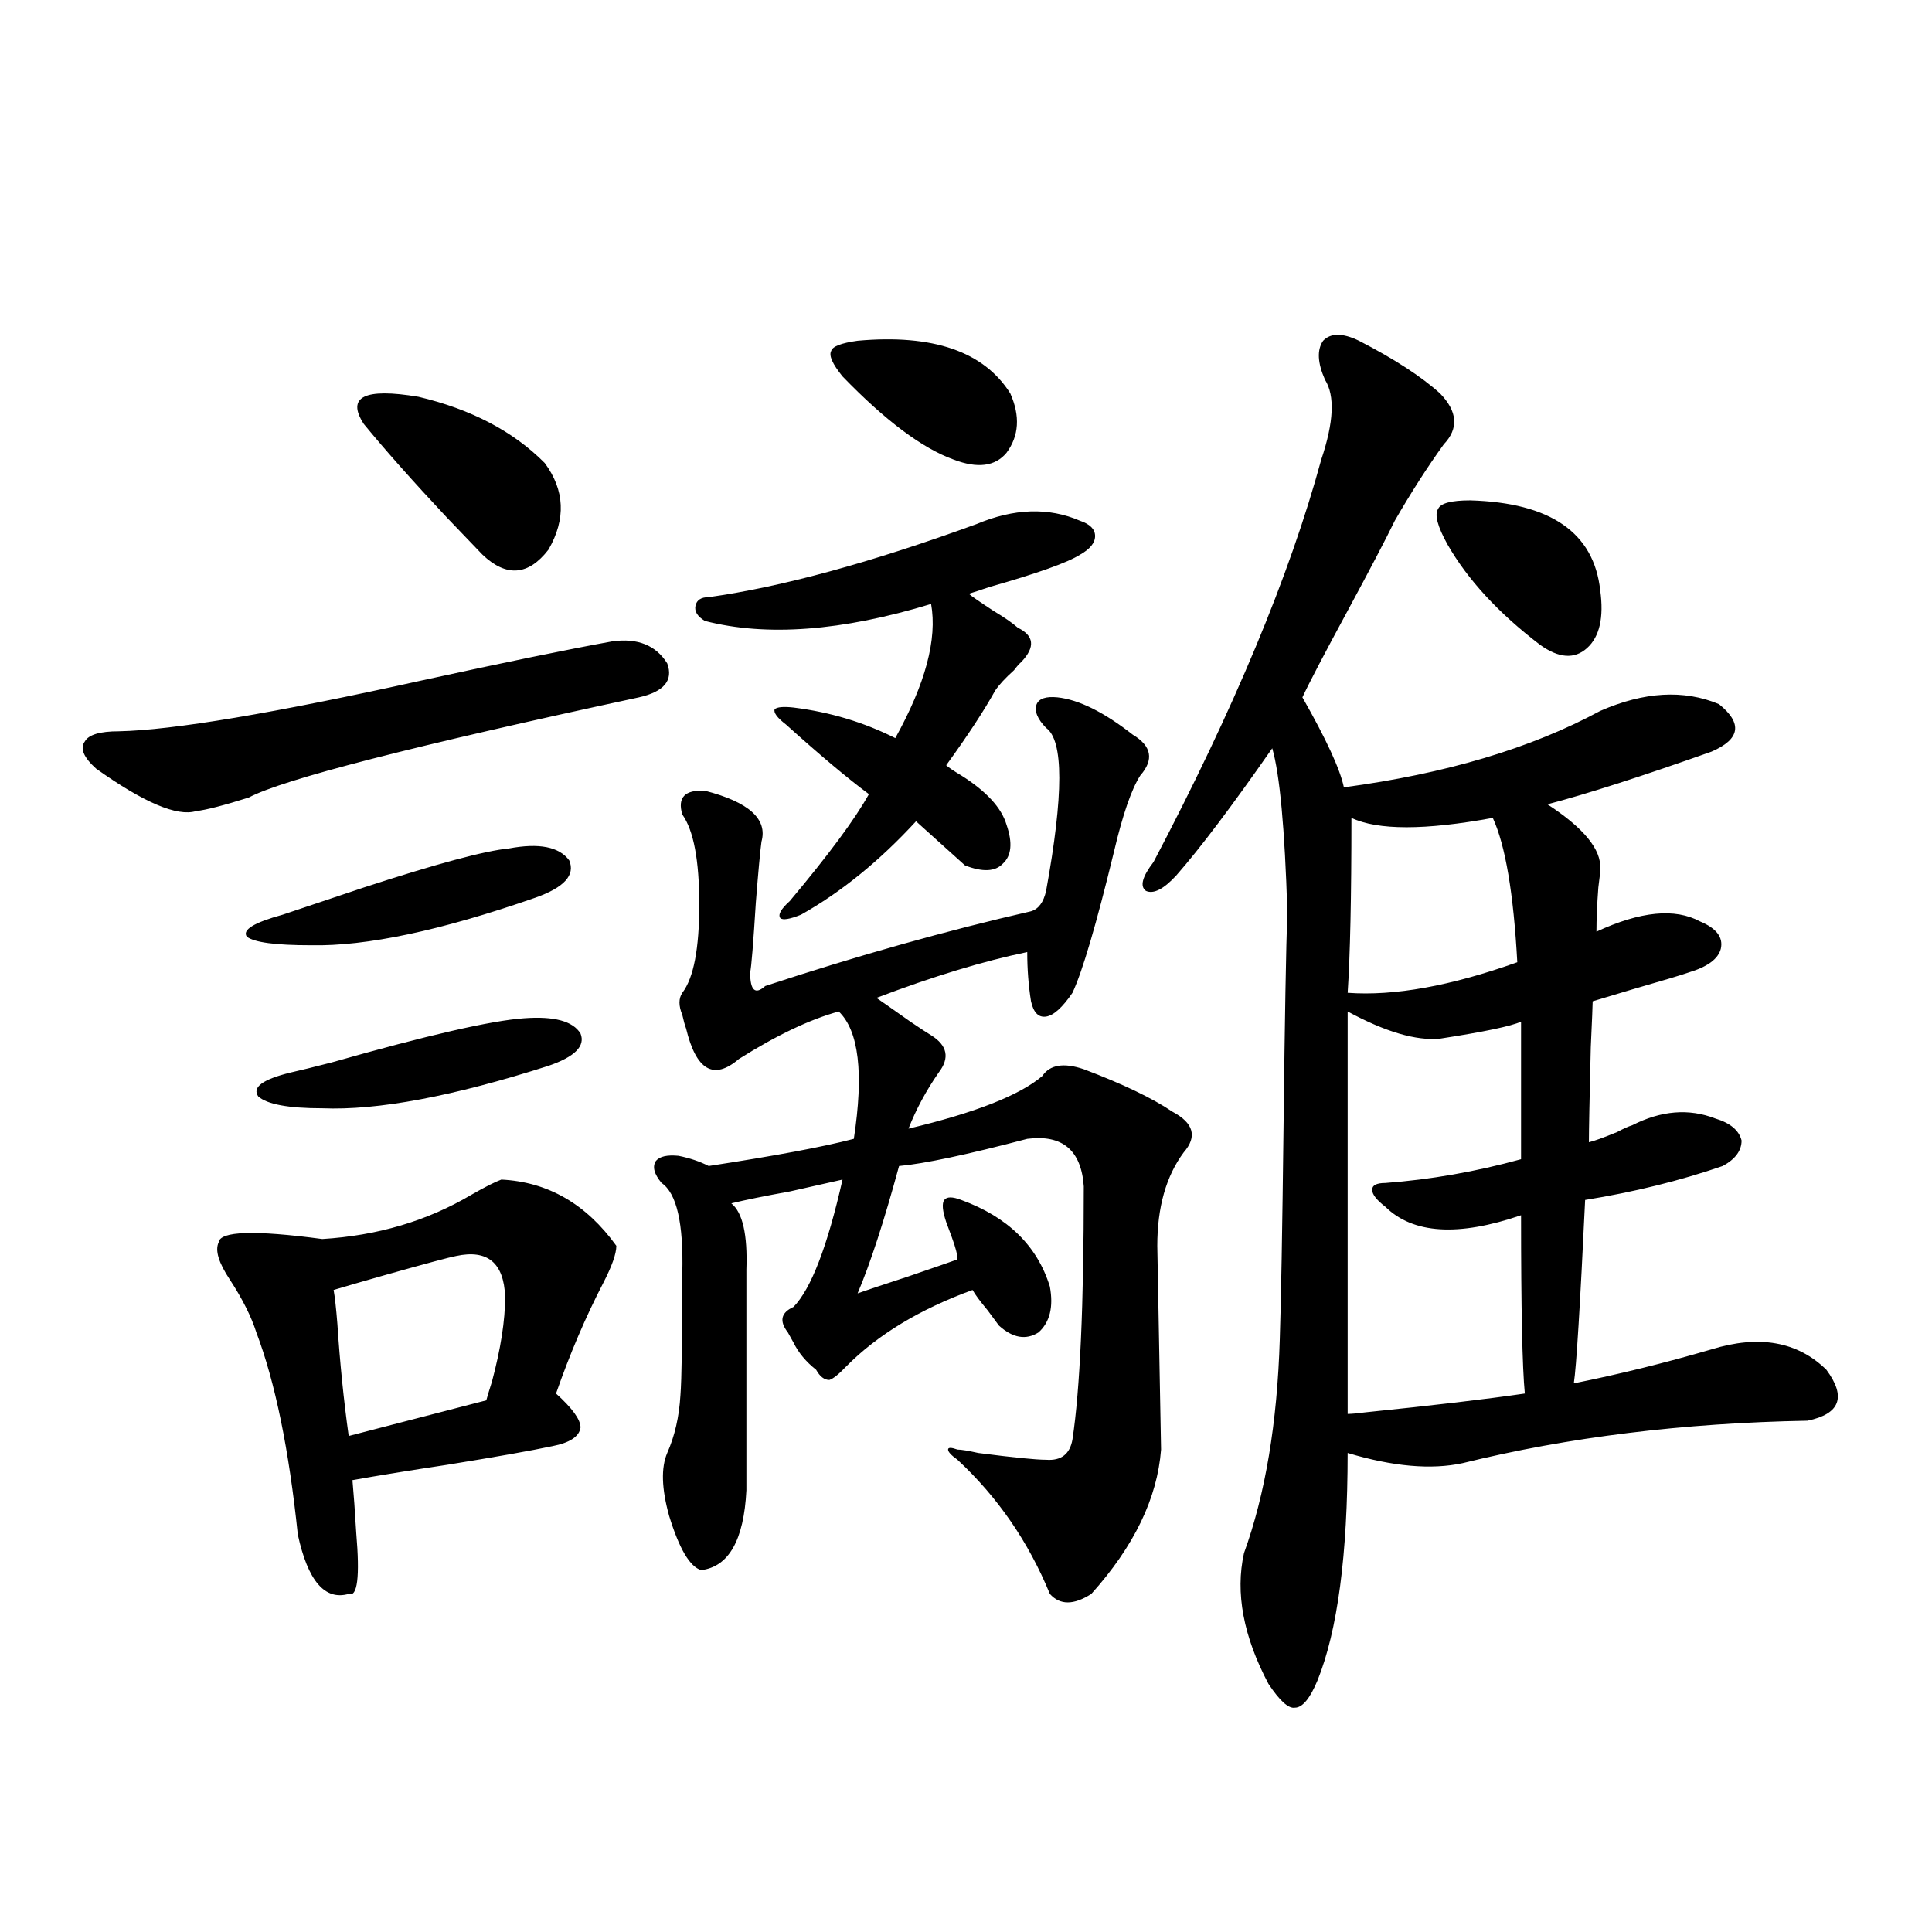 <?xml version="1.0" encoding="utf-8"?>
<!-- Generator: Adobe Illustrator 16.0.0, SVG Export Plug-In . SVG Version: 6.00 Build 0)  -->
<!DOCTYPE svg PUBLIC "-//W3C//DTD SVG 1.1//EN" "http://www.w3.org/Graphics/SVG/1.1/DTD/svg11.dtd">
<svg version="1.1" id="图层_1" xmlns="http://www.w3.org/2000/svg" xmlns:xlink="http://www.w3.org/1999/xlink" x="0px" y="0px"
	 width="1000px" height="1000px" viewBox="0 0 1000 1000" enable-background="new 0 0 1000 1000" xml:space="preserve">
<path d="M317.066,331.938c13.003-1.758,22.438,2.061,28.292,11.426c3.247,8.789-1.631,14.653-14.634,17.578
	c-117.07,25.2-184.386,42.49-201.946,51.855c-13.018,4.106-22.118,6.455-27.316,7.031c-9.756,2.939-26.996-4.395-51.706-21.973
	c-6.509-5.85-8.46-10.547-5.854-14.063c1.951-3.516,7.805-5.273,17.561-5.273c27.957-0.576,80.318-9.365,157.069-26.367
	C261.458,342.787,294.292,336.044,317.066,331.938z M259.506,610.551c24.054,1.182,43.901,12.607,59.511,34.277
	c0,4.106-2.287,10.547-6.829,19.336c-9.116,17.578-17.24,36.626-24.39,57.129c8.445,7.622,12.683,13.486,12.683,17.578
	c-0.656,4.697-5.533,7.91-14.634,9.668c-11.067,2.349-29.268,5.576-54.633,9.668c-19.512,2.939-35.777,5.576-48.779,7.91
	c0.64,7.031,1.296,16.123,1.951,27.246c1.951,22.852,0.64,33.398-3.902,31.641c-12.363,3.516-21.143-6.729-26.341-30.762
	c-4.558-43.945-11.707-78.799-21.463-104.59c-2.607-8.198-7.165-17.275-13.658-27.246c-5.854-8.789-7.805-15.229-5.854-19.336
	c0.64-5.85,18.536-6.44,53.657-1.758c28.612-1.758,54.297-9.365,77.071-22.852C251.046,614.369,256.244,611.732,259.506,610.551z
	 M263.409,439.164c15.609-2.925,26.005-0.879,31.219,6.152c3.247,7.622-2.607,14.063-17.561,19.336
	c-48.779,17.002-87.483,25.2-116.095,24.609c-18.216,0-29.268-1.455-33.17-4.395c-2.607-3.516,3.567-7.319,18.536-11.426
	c10.396-3.516,24.39-8.198,41.95-14.063C226.001,447.074,251.046,440.346,263.409,439.164z M271.213,527.055
	c15.609-1.167,25.365,1.47,29.268,7.91c2.591,6.455-2.927,12.017-16.585,16.699c-49.435,15.82-88.458,23.154-117.07,21.973
	c-17.561,0-28.627-2.046-33.17-6.152c-3.262-4.683,2.271-8.789,16.585-12.305c5.198-1.167,12.347-2.925,21.463-5.273
	C221.123,535.844,254.293,528.236,271.213,527.055z M236.092,650.102c-3.262,0.591-15.289,3.818-36.097,9.668
	c-12.363,3.516-21.463,6.152-27.316,7.91c0.64,3.516,1.296,9.38,1.951,17.578c1.296,19.927,3.247,39.263,5.854,58.008l71.218-18.457
	c0.64-2.334,1.616-5.562,2.927-9.668c4.542-16.987,6.829-31.641,6.829-43.945C260.802,653.617,252.342,646.586,236.092,650.102z
	 M188.289,219.438c-9.116-14.063,0.32-18.745,28.292-14.063c27.316,6.455,49.099,17.881,65.364,34.277
	c10.396,14.063,11.052,29.004,1.951,44.824c-10.411,13.486-21.798,14.365-34.146,2.637c-3.902-4.092-10.091-10.547-18.536-19.336
	C213.654,249.032,199.34,232.924,188.289,219.438z M547.304,360.941c11.052,1.182,24.054,7.622,39.023,19.336
	c9.756,5.864,11.052,12.896,3.902,21.094c-4.558,7.031-9.115,20.215-13.658,39.551c-9.115,37.505-16.265,61.826-21.463,72.949
	c-5.213,7.622-9.756,11.729-13.658,12.305c-3.902,0.591-6.509-2.046-7.805-7.91c-1.311-8.198-1.951-16.699-1.951-25.488
	c-22.774,4.697-48.779,12.607-78.047,23.73c2.591,1.758,8.445,5.864,17.561,12.305c5.198,3.516,8.78,5.864,10.731,7.031
	c8.445,5.273,9.756,11.729,3.902,19.336c-6.509,9.38-11.707,19.048-15.609,29.004c34.466-8.198,57.56-17.275,69.267-27.246
	c3.902-5.85,11.052-7.031,21.463-3.516c20.152,7.622,35.441,14.941,45.853,21.973c11.052,5.864,13.003,12.896,5.854,21.094
	c-9.115,12.305-13.658,28.428-13.658,48.34l1.951,105.469c-1.951,25.2-13.993,50.098-36.097,74.707
	c-9.115,5.851-16.265,5.851-21.463,0c-11.067-26.943-26.996-50.098-47.804-69.434c-3.262-2.334-4.878-4.092-4.878-5.273
	c0-1.167,1.616-1.167,4.878,0c1.951,0,5.518,0.591,10.731,1.758c18.201,2.349,29.908,3.516,35.121,3.516
	c7.805,0.591,12.347-2.925,13.658-10.547c3.902-25.776,5.854-69.434,5.854-130.957c-1.311-18.745-11.067-26.943-29.268-24.609
	c-31.219,8.213-53.337,12.896-66.34,14.063c-7.805,28.716-14.969,50.688-21.463,65.918c3.247-1.167,12.027-4.092,26.341-8.789
	c13.658-4.683,22.103-7.607,25.365-8.789c0-2.334-0.976-6.152-2.927-11.426c-1.311-3.516-2.287-6.152-2.927-7.91
	c-1.951-5.85-2.287-9.668-0.976-11.426c1.296-1.758,4.222-1.758,8.78,0c24.054,8.789,39.344,23.73,45.853,44.824
	c1.951,10.547,0,18.457-5.854,23.73c-6.509,4.106-13.338,2.939-20.487-3.516c-1.311-1.758-3.262-4.395-5.854-7.91
	c-3.902-4.683-6.509-8.198-7.805-10.547c-27.316,9.971-49.115,23.154-65.364,39.551c-3.902,4.106-6.829,6.455-8.78,7.031
	c-2.607,0-4.878-1.758-6.829-5.273c-5.213-4.092-9.116-8.789-11.707-14.063c-0.656-1.167-1.631-2.925-2.927-5.273
	c-4.558-5.85-3.582-10.244,2.927-13.184c9.1-9.365,17.561-31.338,25.365-65.918c-5.213,1.182-14.314,3.228-27.316,6.152
	c-13.018,2.349-23.094,4.395-30.243,6.152c5.854,4.697,8.445,16.123,7.805,34.277v114.258c-1.311,25.791-9.116,39.551-23.414,41.309
	c-5.854-1.758-11.387-11.123-16.585-28.125c-3.902-14.063-4.238-24.897-0.976-32.52c3.902-8.789,6.174-18.745,6.829-29.883
	c0.64-8.198,0.976-29.292,0.976-63.281c0.64-25.776-2.927-41.309-10.731-46.582c-3.902-4.683-4.878-8.486-2.927-11.426
	c1.951-2.334,5.854-3.213,11.707-2.637c5.854,1.182,11.052,2.939,15.609,5.273c34.466-5.273,59.511-9.956,75.12-14.063
	c5.198-33.975,2.591-55.947-7.805-65.918c-14.969,4.106-32.194,12.305-51.706,24.609c-13.018,11.138-22.118,5.864-27.316-15.82
	c-0.656-1.758-1.311-4.092-1.951-7.031c-1.951-4.683-1.951-8.486,0-11.426c5.854-7.607,8.78-22.852,8.78-45.703
	s-2.927-38.369-8.78-46.582c-2.607-8.789,1.296-12.881,11.707-12.305c22.759,5.864,32.514,14.653,29.268,26.367
	c-0.656,4.697-1.631,15.244-2.927,31.641c-1.311,21.094-2.287,33.11-2.927,36.035c0,4.697,0.64,7.622,1.951,8.789
	c1.296,1.182,3.247,0.591,5.854-1.758c48.124-15.82,93.976-28.701,137.558-38.672c3.902-1.167,6.494-4.683,7.805-10.547
	c9.1-49.795,9.1-77.92,0-84.375c-4.558-4.683-6.189-8.789-4.878-12.305C537.868,361.532,541.451,360.365,547.304,360.941z
	 M505.354,271.293c19.512-8.198,37.392-8.789,53.657-1.758c5.198,1.758,7.805,4.395,7.805,7.91s-2.607,6.743-7.805,9.668
	c-6.509,4.106-22.118,9.668-46.828,16.699c-5.213,1.758-8.78,2.939-10.731,3.516c1.296,1.182,5.518,4.106,12.683,8.789
	c5.854,3.516,10.076,6.455,12.683,8.789c8.445,4.106,9.1,9.971,1.951,17.578c-1.311,1.182-2.607,2.637-3.902,4.395
	c-4.558,4.106-7.805,7.622-9.756,10.547c-5.854,10.547-14.314,23.442-25.365,38.672c1.296,1.182,3.902,2.939,7.805,5.273
	c13.003,8.213,20.807,16.699,23.414,25.488c3.247,9.38,2.592,16.123-1.951,20.215c-3.902,4.106-10.411,4.395-19.512,0.879
	l-25.365-22.852c-18.872,20.518-38.703,36.626-59.511,48.34c-5.854,2.349-9.436,2.939-10.731,1.758
	c-1.311-1.758,0.32-4.683,4.878-8.789c20.152-24.019,33.81-42.476,40.975-55.371c-11.067-8.198-25.365-20.215-42.926-36.035
	c-4.558-3.516-6.509-6.152-5.854-7.91c1.296-1.167,4.542-1.455,9.756-0.879c18.856,2.349,36.417,7.622,52.682,15.82
	c15.609-28.125,21.783-51.265,18.536-69.434c-46.188,14.063-85.211,17.002-117.07,8.789c-3.902-2.334-5.533-4.971-4.878-7.91
	c0.64-2.925,2.927-4.395,6.829-4.395C404.533,303.813,450.721,291.22,505.354,271.293z M443.892,176.371
	c39.023-3.516,65.364,5.576,79.022,27.246c5.198,11.729,4.543,21.973-1.951,30.762c-5.854,7.031-14.969,8.213-27.316,3.516
	c-16.265-5.85-35.457-20.215-57.56-43.066c-5.213-6.44-7.165-10.835-5.854-13.184C430.874,179.311,435.432,177.553,443.892,176.371z
	 M703.398,176.371c18.201,9.38,32.194,18.457,41.95,27.246c9.1,9.38,9.756,18.169,1.951,26.367
	c-8.46,11.729-16.92,24.912-25.365,39.551c-4.558,9.38-12.683,24.912-24.39,46.582c-12.363,22.852-20.167,37.793-23.414,44.824
	c12.347,21.685,19.512,37.217,21.463,46.582c52.682-7.031,96.903-20.215,132.68-39.551c22.759-9.956,43.246-11.123,61.462-3.516
	c12.347,9.971,11.052,18.169-3.902,24.609c-36.432,12.896-64.724,21.973-84.876,27.246c18.856,12.305,27.957,23.442,27.316,33.398
	c0,1.758-0.335,4.985-0.976,9.668c-0.656,8.789-0.976,16.411-0.976,22.852c22.759-10.547,40.639-12.305,53.657-5.273
	c8.445,3.516,12.027,8.213,10.731,14.063c-1.311,5.273-6.829,9.38-16.585,12.305c-3.262,1.182-13.018,4.106-29.268,8.789
	c-9.756,2.939-16.585,4.985-20.487,6.152c0,1.758-0.335,9.668-0.976,23.73c-0.656,26.367-0.976,42.778-0.976,49.219
	c2.592-0.576,7.469-2.334,14.634-5.273c3.247-1.758,5.854-2.925,7.805-3.516c14.954-7.607,29.268-8.789,42.926-3.516
	c7.805,2.349,12.347,6.152,13.658,11.426c0,5.273-3.262,9.668-9.756,13.184c-22.118,7.622-45.853,13.486-71.218,17.578
	c-2.607,55.083-4.558,86.724-5.854,94.922c23.414-4.683,47.148-10.547,71.218-17.578c24.709-7.607,44.542-4.092,59.511,10.547
	c10.396,14.063,7.149,22.852-9.756,26.367c-64.389,1.182-123.899,8.501-178.532,21.973c-16.265,3.516-36.097,1.758-59.511-5.273
	c0,52.734-5.213,91.983-15.609,117.773c-3.902,9.366-7.805,14.063-11.707,14.063c-3.262,0.577-7.805-3.516-13.658-12.305
	c-13.018-24.609-17.24-47.158-12.683-67.676c11.052-30.459,17.225-67.373,18.536-110.742c0.64-18.745,1.296-55.659,1.951-110.742
	c0.64-55.068,1.296-91.982,1.951-110.742c-1.311-42.764-3.902-70.889-7.805-84.375c-20.823,29.883-37.407,51.855-49.755,65.918
	c-6.509,7.031-11.707,9.668-15.609,7.91c-3.262-2.334-1.951-7.319,3.902-14.941c41.615-79.102,70.562-148.535,86.827-208.301
	c6.494-19.336,7.149-33.096,1.951-41.309c-3.902-8.789-4.238-15.518-0.976-20.215C688.764,172.279,694.938,172.279,703.398,176.371z
	 M772.665,423.344c-35.121,6.455-59.511,6.455-73.169,0c0,41.021-0.656,71.191-1.951,90.527c24.054,1.758,53.322-3.516,87.803-15.82
	C783.396,462.318,779.158,437.406,772.665,423.344z M697.544,523.539V731.84c1.951,0,5.198-0.288,9.756-0.879
	c34.466-3.516,61.782-6.729,81.949-9.668c-1.311-13.472-1.951-44.233-1.951-92.285c-32.53,11.138-55.944,9.668-70.242-4.395
	c-4.558-3.516-6.829-6.44-6.829-8.789c0-2.334,2.271-3.516,6.829-3.516c23.414-1.758,46.828-5.85,70.242-12.305v-71.191
	c-5.213,2.349-19.192,5.273-41.95,8.789C732.986,538.783,717.056,534.086,697.544,523.539z M749.25,281.84
	c-5.213-9.365-6.829-15.518-4.878-18.457c1.296-2.925,6.829-4.395,16.585-4.395c41.615,1.182,64.053,16.699,67.315,46.582
	c1.951,14.063-0.335,24.033-6.829,29.883c-6.509,5.864-14.634,5.273-24.39-1.758C775.591,317.299,759.647,300.009,749.25,281.84z"/>
</svg>

